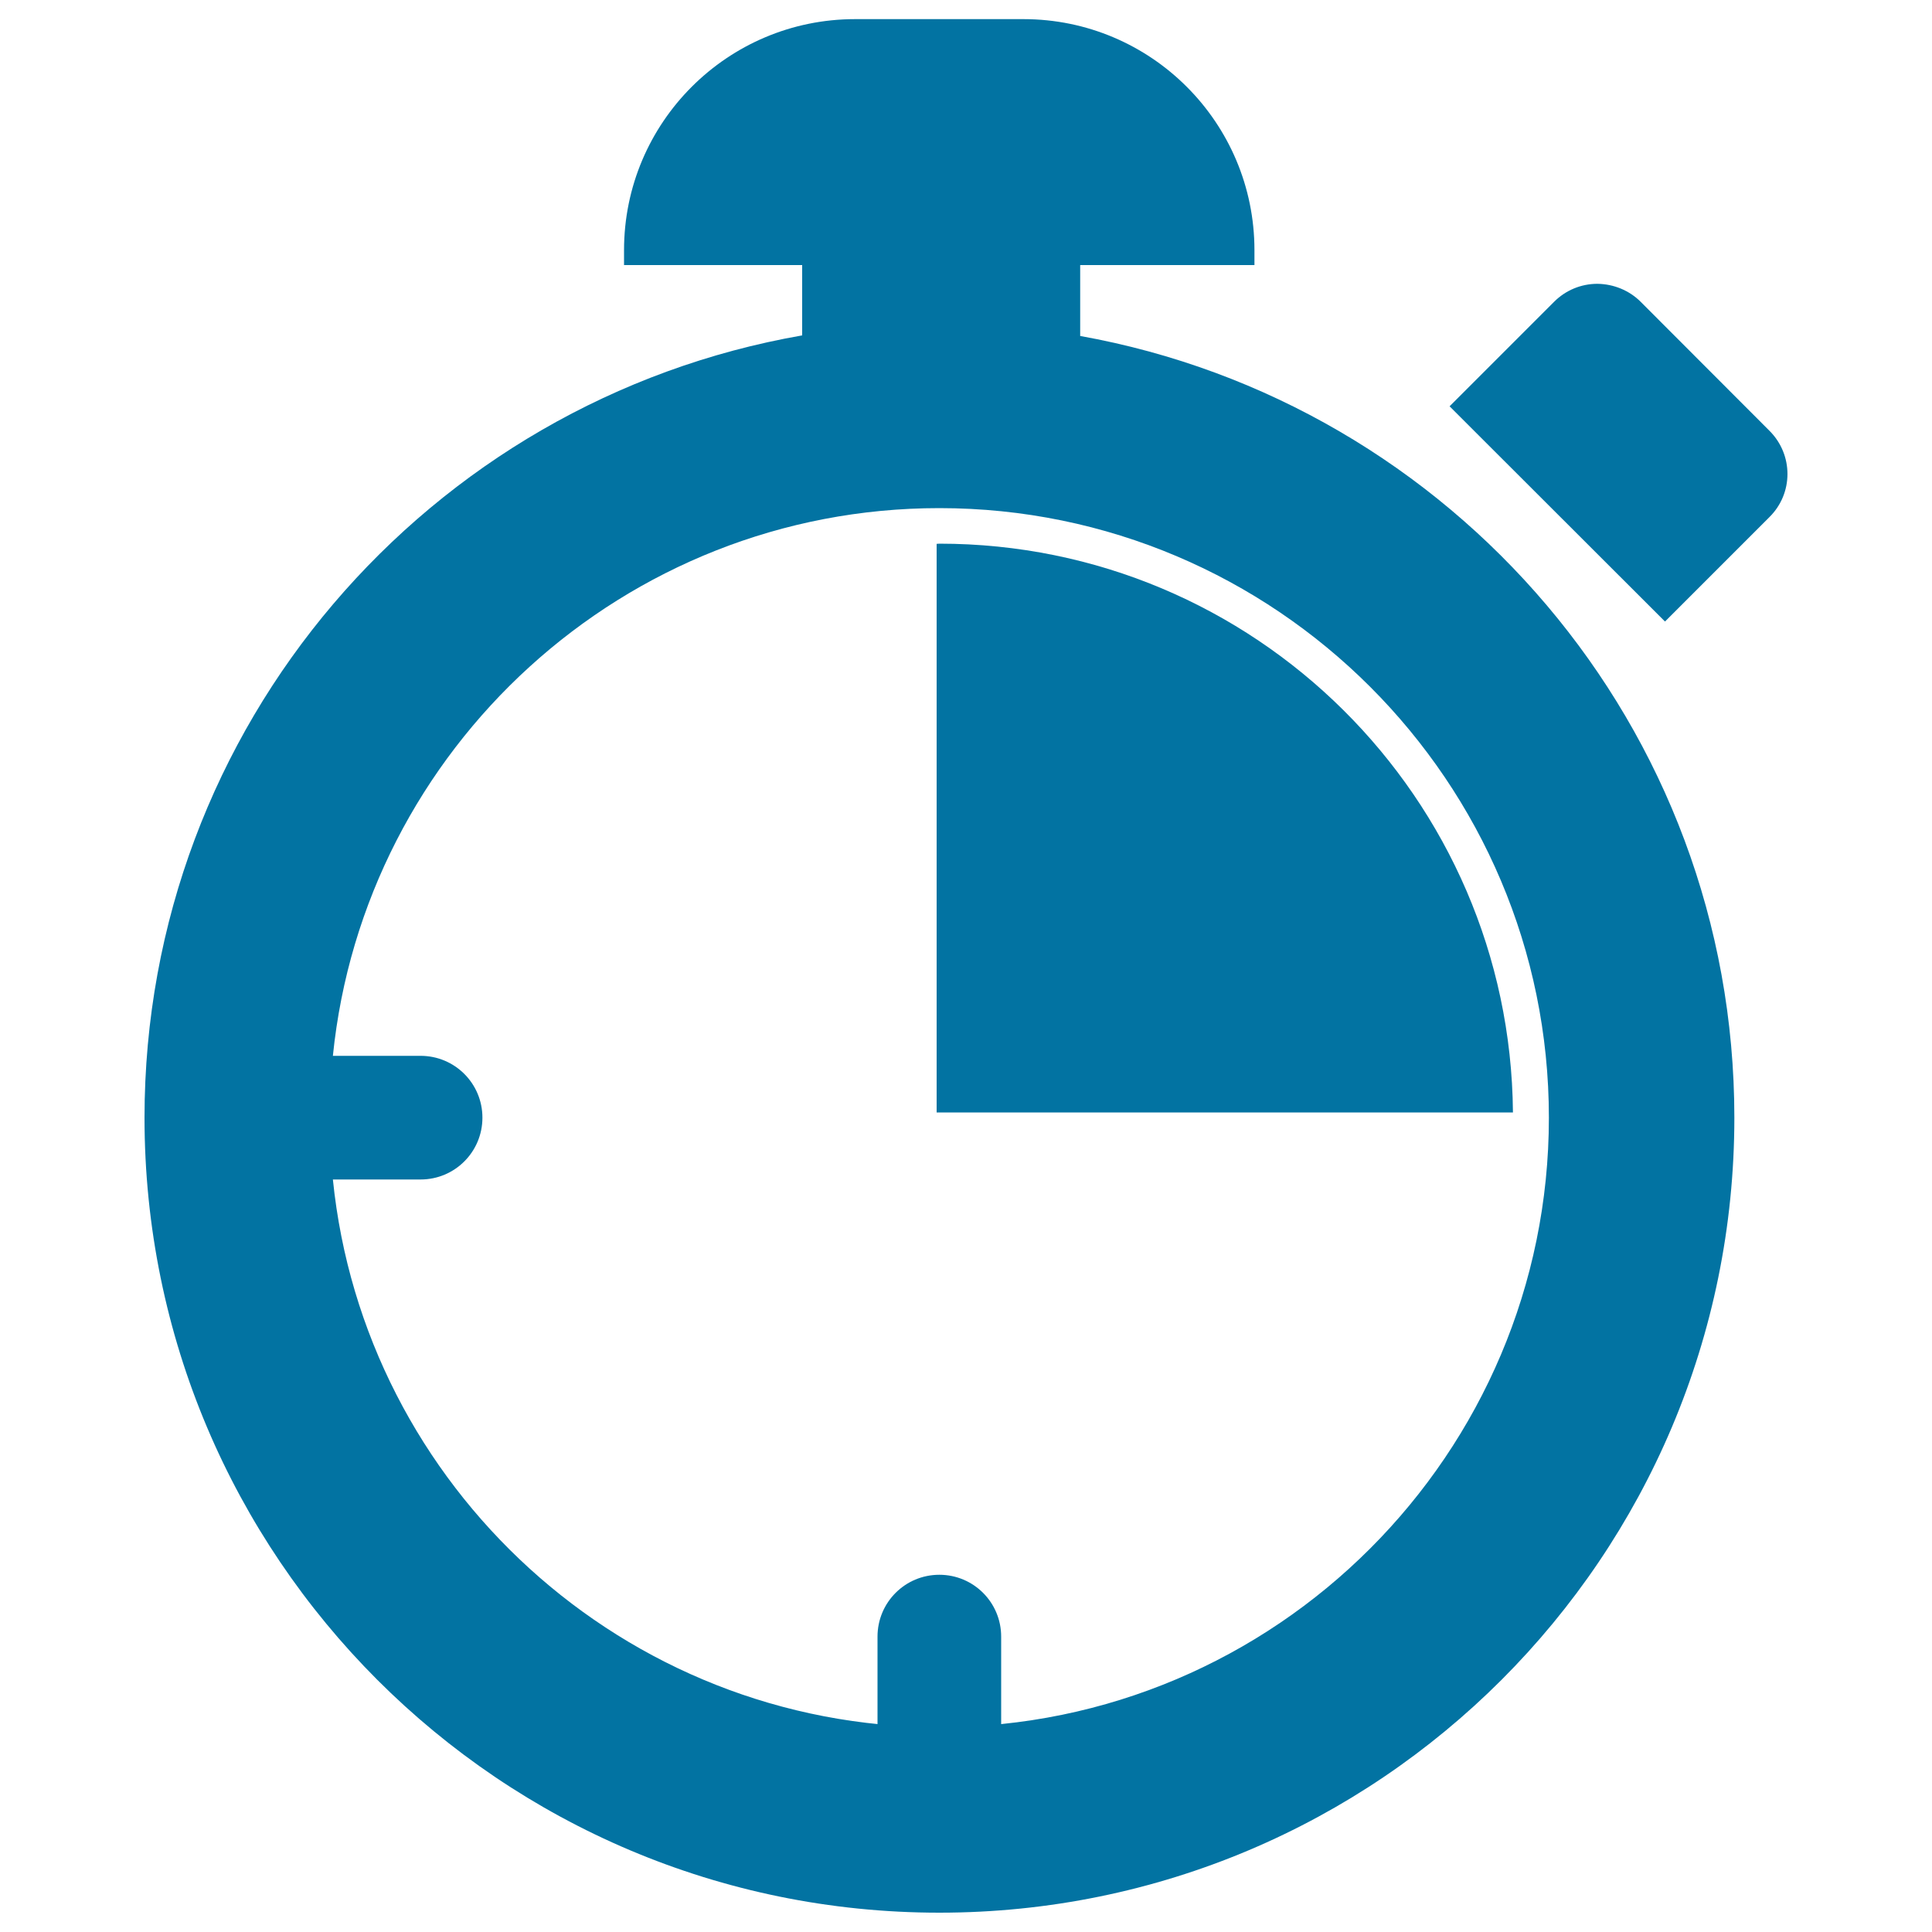 <svg xmlns="http://www.w3.org/2000/svg" viewBox="0 0 1000 1000" style="fill:#0273a2">
<title>Chronometer SVG icon</title>
<g><g><g><g><g><path d="M486.2,961.2c-17.7,0-32-14.3-32-32v-82.1c0-17.7,14.3-32,32-32c17.7,0,32,14.3,32,32v82.1C518.2,946.9,503.9,961.2,486.2,961.2z"/></g></g></g><g><path d="M559.1,173.9v-36.7l90.2,0v-7.7c0-66-53.5-119.6-119.6-119.6h-87.1c-66,0-119.6,53.5-119.6,119.6v7.7l92.2,0v36.4C222,207.3,74.8,375.5,74.8,578.5C74.8,805.8,259,990,486.2,990c227.3,0,411.5-184.2,411.5-411.5C897.7,376.2,751.6,208.4,559.1,173.9z M486.2,894c-163.2,0-297.8-124.5-313.9-283.5h45.4c17.7,0,32-14.3,32-32c0-17.7-14.3-32-32-32h-45.4c16.1-159,150.7-283.5,313.9-283.5c174,0,315.5,141.5,315.5,315.5C801.7,752.5,660.2,894,486.2,894z"/><path d="M486.2,281.4c-0.5,0-0.9,0.1-1.4,0.1v294.3h298.3C781.7,413,649.4,281.4,486.2,281.4z"/><path d="M915.9,223l-66.7-66.8c-5.9-5.9-14-9.2-22.4-9.3c-8.4,0-16.4,3.3-22.4,9.3l-54.1,54.1l111.5,111.4l54-54C928.3,255.4,928.3,235.4,915.9,223z"/></g></g></g>
</svg>